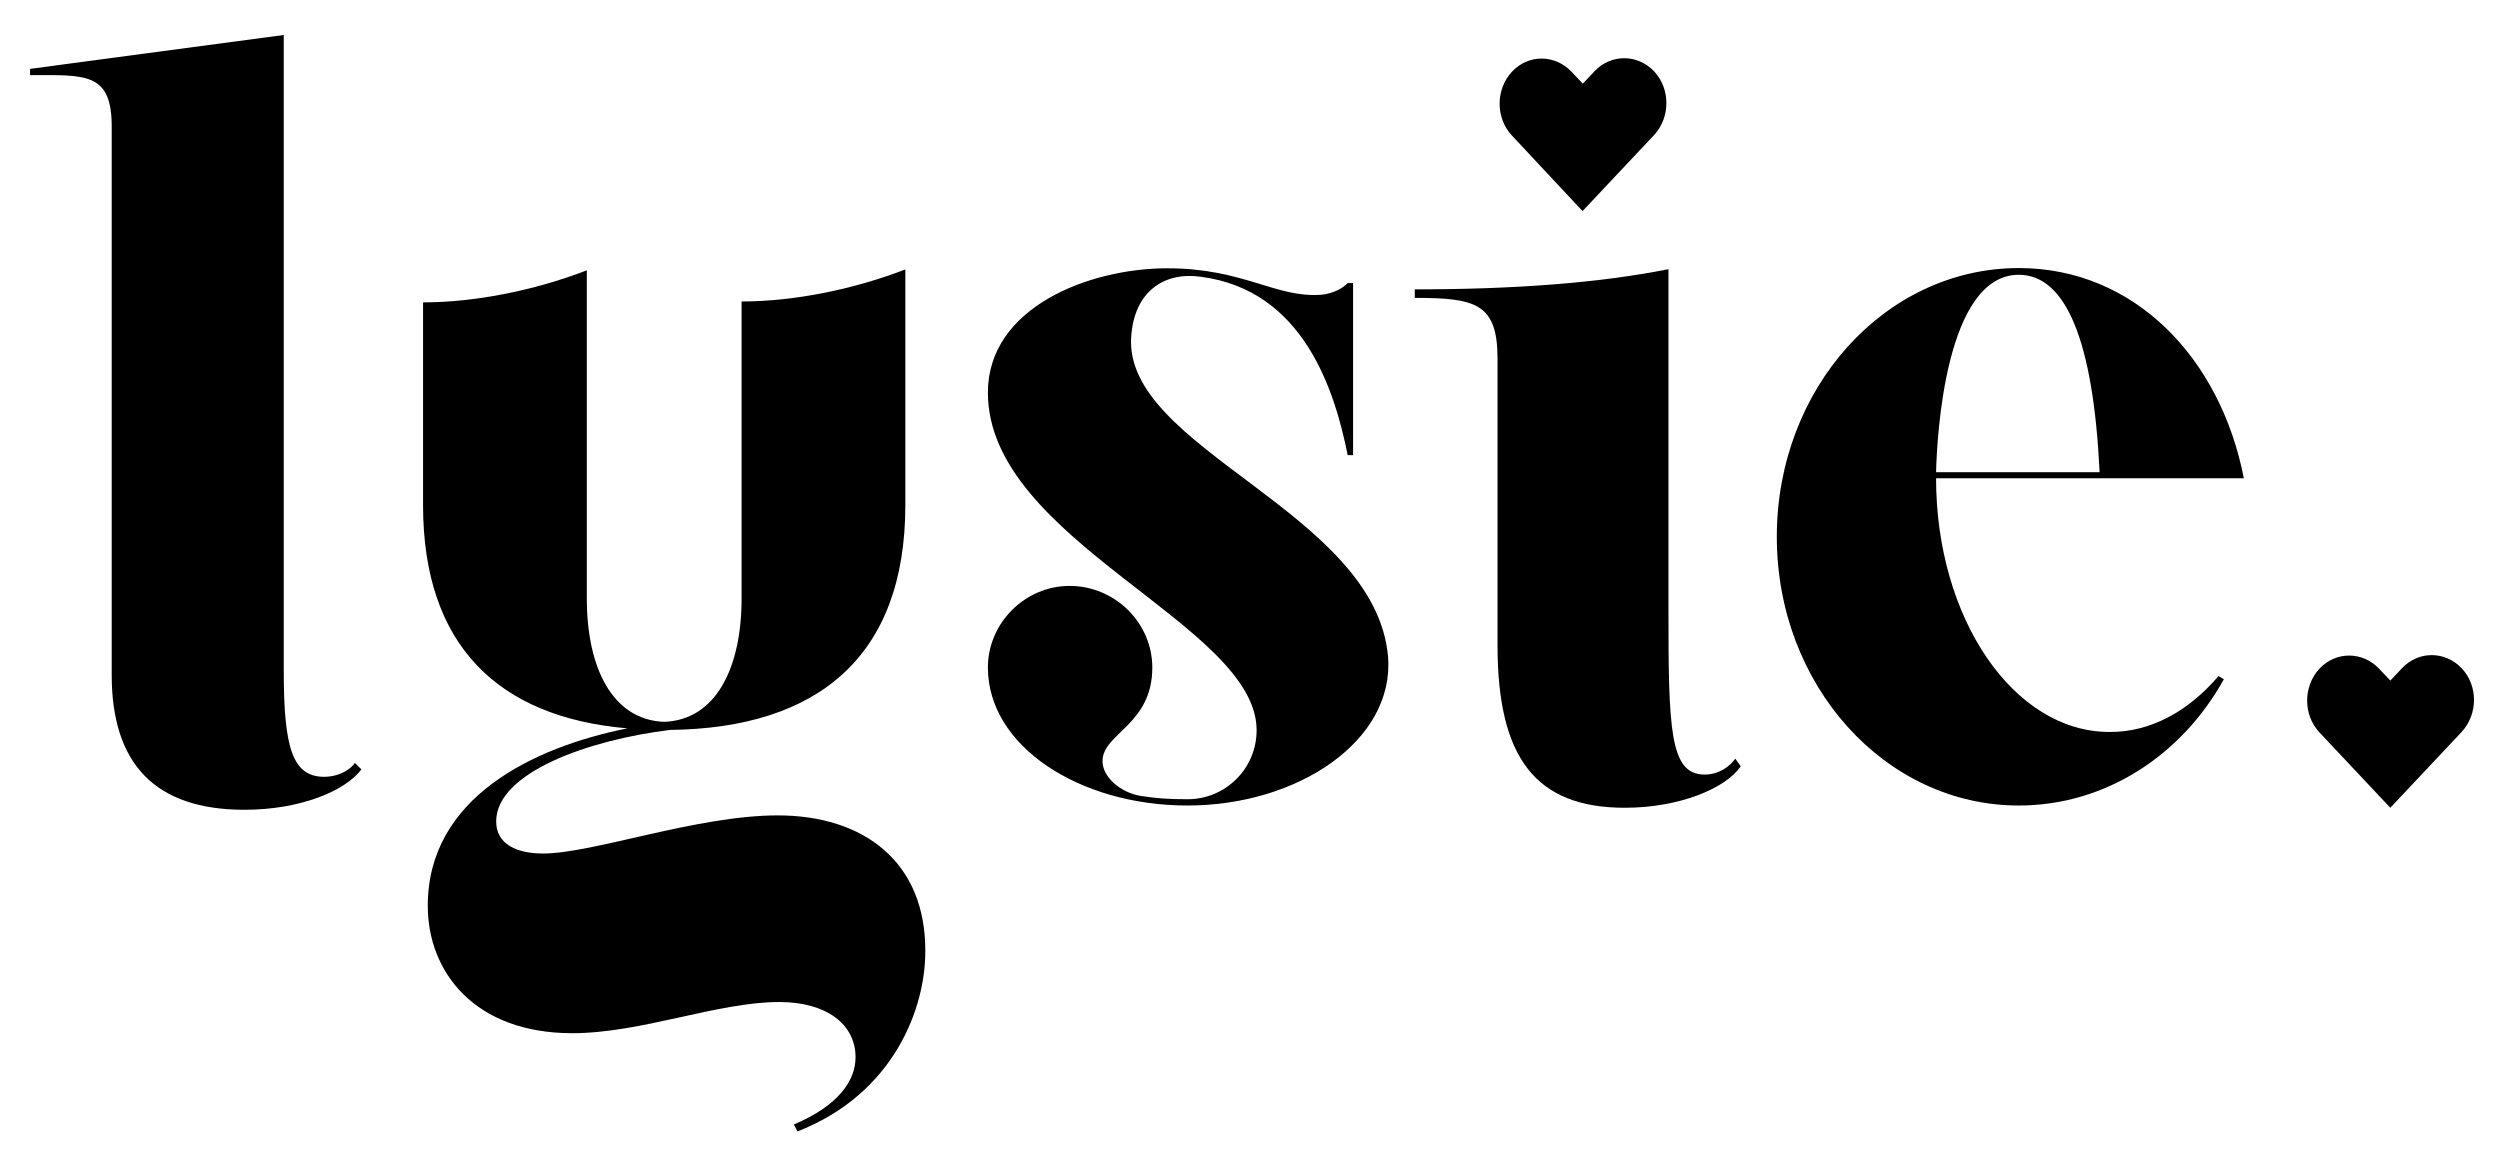 <svg xml:space="preserve" style="enable-background:new 0 0 1114.5 519.9;" viewBox="0 0 1114.5 519.9" y="0px" x="0px" xmlns:xlink="http://www.w3.org/1999/xlink" xmlns="http://www.w3.org/2000/svg" id="Calque_1" version="1.1">
<style type="text/css">
	.st0{fill:#ECE1DB;}
	.st1{stroke:#000000;stroke-width:1.041;stroke-miterlimit:10;}
	.st2{fill:#EBCDC4;}
	.st3{fill:#F8CDC8;}
	.st4{fill:#DBB0AB;}
	.st5{fill:#FFFFFF;}
	.st6{fill:#FFFFFF;stroke:#FFFFFF;stroke-width:1.041;stroke-miterlimit:10;}
	.st7{fill:#D5AE8F;}
	.st8{fill:#B5927E;}
	.st9{fill:#ECE1DB;stroke:#ECE1DB;stroke-width:2.125;stroke-miterlimit:10;}
	.st10{fill:#EBCDC4;stroke:#EBCDC4;stroke-width:2.125;stroke-miterlimit:10;}
	.st11{fill:#F8CDC8;stroke:#F8CDC8;stroke-width:2.125;stroke-miterlimit:10;}
	.st12{fill:#DBB0AB;stroke:#DBB0AB;stroke-width:2.125;stroke-miterlimit:10;}
	.st13{fill:#D5AE8F;stroke:#D5AE8F;stroke-width:2.125;stroke-miterlimit:10;}
	.st14{fill:#B5927E;stroke:#B5927E;stroke-width:2.125;stroke-miterlimit:10;}
	.st15{stroke:#000000;stroke-width:2.125;stroke-miterlimit:10;}
	.st16{fill:#FFFFFF;stroke:#FFFFFF;stroke-width:2.125;stroke-miterlimit:10;}
	.st17{fill:none;stroke:#000000;stroke-width:6;stroke-linejoin:round;}
	.st18{fill:none;stroke:#FFFFFF;stroke-width:6;stroke-linejoin:round;}
	.st19{fill:none;stroke:#ECE1DB;stroke-width:13.922;stroke-linejoin:round;}
	.st20{fill:none;stroke:#EBCDC4;stroke-width:13.922;stroke-linejoin:round;}
	.st21{fill:none;stroke:#F8CDC8;stroke-width:13.922;stroke-linejoin:round;}
	.st22{fill:none;stroke:#DBB0AB;stroke-width:13.922;stroke-linejoin:round;}
	.st23{fill:none;stroke:#D5AE8F;stroke-width:13.922;stroke-linejoin:round;}
	.st24{fill:none;stroke:#B5927E;stroke-width:13.922;stroke-linejoin:round;}
	.st25{fill:none;stroke:#000000;stroke-width:13.922;stroke-linejoin:round;}
	.st26{fill:none;stroke:#FFFFFF;stroke-width:13.922;stroke-linejoin:round;}
	.st27{stroke:#000000;stroke-width:0.5;stroke-linecap:round;stroke-linejoin:round;}
	.st28{stroke:#000000;stroke-width:0.5;stroke-linecap:round;stroke-linejoin:round;stroke-miterlimit:10;}
	.st29{stroke:#000000;stroke-width:0.75;stroke-linecap:round;stroke-linejoin:round;}
	.st30{fill:#FFFFFF;stroke:#FFFFFF;stroke-width:0.5;stroke-linecap:round;stroke-linejoin:round;}
	.st31{fill:#FFFFFF;stroke:#FFFFFF;stroke-width:0.5;stroke-linecap:round;stroke-linejoin:round;stroke-miterlimit:10;}
	.st32{fill:#FFFFFF;stroke:#FFFFFF;stroke-width:0.75;stroke-linecap:round;stroke-linejoin:round;}
	.st33{fill:#ECE1DB;stroke:#ECE1DB;stroke-width:1.086;stroke-linecap:round;stroke-linejoin:round;}
	.st34{fill:#ECE1DB;stroke:#ECE1DB;stroke-width:1.086;stroke-linecap:round;stroke-linejoin:round;stroke-miterlimit:10;}
	.st35{fill:#ECE1DB;stroke:#ECE1DB;stroke-width:1.55;stroke-linecap:round;stroke-linejoin:round;}
	.st36{fill:#EBCDC4;stroke:#EBCDC4;stroke-width:1.086;stroke-linecap:round;stroke-linejoin:round;}
	.st37{fill:#EBCDC4;stroke:#EBCDC4;stroke-width:1.086;stroke-linecap:round;stroke-linejoin:round;stroke-miterlimit:10;}
	.st38{fill:#EBCDC4;stroke:#EBCDC4;stroke-width:1.55;stroke-linecap:round;stroke-linejoin:round;}
	.st39{fill:#F8CDC8;stroke:#F8CDC8;stroke-width:1.086;stroke-linecap:round;stroke-linejoin:round;}
	.st40{fill:#F8CDC8;stroke:#F8CDC8;stroke-width:1.086;stroke-linecap:round;stroke-linejoin:round;stroke-miterlimit:10;}
	.st41{fill:#F8CDC8;stroke:#F8CDC8;stroke-width:1.55;stroke-linecap:round;stroke-linejoin:round;}
	.st42{fill:#DBB0AB;stroke:#DBB0AB;stroke-width:1.086;stroke-linecap:round;stroke-linejoin:round;}
	.st43{fill:#DBB0AB;stroke:#DBB0AB;stroke-width:1.086;stroke-linecap:round;stroke-linejoin:round;stroke-miterlimit:10;}
	.st44{fill:#DBB0AB;stroke:#DBB0AB;stroke-width:1.55;stroke-linecap:round;stroke-linejoin:round;}
	.st45{fill:#D5AE8F;stroke:#D5AE8F;stroke-width:1.086;stroke-linecap:round;stroke-linejoin:round;}
	.st46{fill:#D5AE8F;stroke:#D5AE8F;stroke-width:1.086;stroke-linecap:round;stroke-linejoin:round;stroke-miterlimit:10;}
	.st47{fill:#D5AE8F;stroke:#D5AE8F;stroke-width:1.55;stroke-linecap:round;stroke-linejoin:round;}
	.st48{fill:#B5927E;stroke:#B5927E;stroke-width:1.086;stroke-linecap:round;stroke-linejoin:round;}
	.st49{fill:#B5927E;stroke:#B5927E;stroke-width:1.086;stroke-linecap:round;stroke-linejoin:round;stroke-miterlimit:10;}
	.st50{fill:#B5927E;stroke:#B5927E;stroke-width:1.55;stroke-linecap:round;stroke-linejoin:round;}
	.st51{stroke:#000000;stroke-width:1.086;stroke-linecap:round;stroke-linejoin:round;}
	.st52{stroke:#000000;stroke-width:1.086;stroke-linecap:round;stroke-linejoin:round;stroke-miterlimit:10;}
	.st53{stroke:#000000;stroke-width:1.55;stroke-linecap:round;stroke-linejoin:round;}
	.st54{fill:#FFFFFF;stroke:#FFFFFF;stroke-width:1.086;stroke-linecap:round;stroke-linejoin:round;}
	.st55{fill:#FFFFFF;stroke:#FFFFFF;stroke-width:1.086;stroke-linecap:round;stroke-linejoin:round;stroke-miterlimit:10;}
	.st56{fill:#FFFFFF;stroke:#FFFFFF;stroke-width:1.55;stroke-linecap:round;stroke-linejoin:round;}
</style>
<g>
	<path d="M161.1,343c-7.1,9.5-27,18-52.1,18c-39.8,0-59.2-20.4-59.2-60.1V56.7C49.9,32,38,33.5,13.4,33.5v-2.8l113.1-15.1V299
		c0,34.1,3.8,47.3,18,47.3c7.1,0,12.3-3.8,13.7-6.2L161.1,343z"></path>
	<path d="M529.4,359.1c-48.3,0-89-26.5-89-61.5c0-19.9,16.6-36.4,36.4-36.4c20.4,0,36.9,16.6,36.9,36.4c0,25.6-22.2,29.3-22.2,41.7
		c0,7.1,8,14.2,17.5,15.6c6.2,0.9,10.9,1.4,20.4,1.4c17,0,30.8-13.7,30.8-30.8c0-47.3-119.8-84.3-119.8-150.5
		c0-37.9,45-55.4,80-55.4c34.1,0,48.3,13.3,68.6,11.8c5.2-0.5,9.5-2.8,11.8-5.2h2.4v76.7c0,0-1.4,0-2.4,0
		c-5.7-28.4-19.4-73.4-65.3-79.5c-16.6-2.4-29.8,6.6-31.2,26.5c-3.8,50.2,108.9,78.1,114.5,142.9
		C621.7,330.2,578.6,359.1,529.4,359.1z"></path>
	<path d="M776,341.6c-6.6,9.9-27.5,18.5-51.6,18.5c-39.8,0-56.8-22.2-56.8-72.4V159.8c0-24.6-9.9-27-36.9-27v-3.8
		c44,0,81.9-2.8,113.1-9v151c0,54,0.5,74.3,16.1,74.3c6.6,0,11.4-3.8,13.7-7.1L776,341.6z"></path>
	<path d="M989,301.4l2.4,1.4c-18.9,34.1-53,56.3-91.4,56.3c-59.6,0-107.9-53.5-107.9-119.8c0-66.3,48.3-119.8,107.9-119.8
		c51.6,0,89.9,40.2,100.3,93.7H863.1c0,62.5,34.6,113.1,77.2,113.1C958.7,326.5,975.7,317,989,301.4z M863.1,210.5H936
		c-2.8-58.7-15.1-88-36-88C867.3,122.5,863.5,194.4,863.1,210.5z"></path>
	<g>
		<g>
			<path d="M1065.6,360.1l-31.6-33.6c-7.3-7.8-7.3-20.5,0-28.4c7.3-7.8,19.2-7.8,26.6,0l5,5.3l5.2-5.5c7.3-7.8,19.2-7.8,26.6,0
				s7.3,20.5,0,28.4L1065.6,360.1z"></path>
		</g>
	</g>
	<g>
		<g>
			<path d="M705.5,94.1L674,60.4c-7.3-7.8-7.3-20.5,0-28.4s19.2-7.8,26.6,0l5,5.3l5.2-5.5c7.3-7.8,19.2-7.8,26.6,0
				c7.3,7.8,7.3,20.5,0,28.4L705.5,94.1z"></path>
		</g>
	</g>
	<path d="M346.7,363.5c-36.1,0-82.4,17-104.6,17c-11.5,0-20.9-4-20.9-14.3c0-21.8,41.3-36.4,77.6-40.8
		c65.7-0.8,104.8-32.6,104.8-100.2V120.1c-23,8.9-49.6,14.3-73,14.3v132.4c0,30.4-11.1,54.1-34.5,55c-23.4-0.9-34.5-24.6-34.5-55
		V120.5c-23,8.9-49.6,14.3-73,14.3v90.4c0,62.7,33.7,94.6,91.1,99.5c-42,8.4-89,30.9-89,79.1c0,29.5,20.9,56.8,64.4,56.8
		c30.8,0,64.8-13.9,92.3-13.9c20.9,0,34,9.8,34,24.6c0,10.3-7.4,21.5-27.5,30l1.6,3.1c43.5-17,57-55.5,57-80.1
		C412.8,384.1,384.9,363.5,346.7,363.5z"></path>
</g>
</svg>

